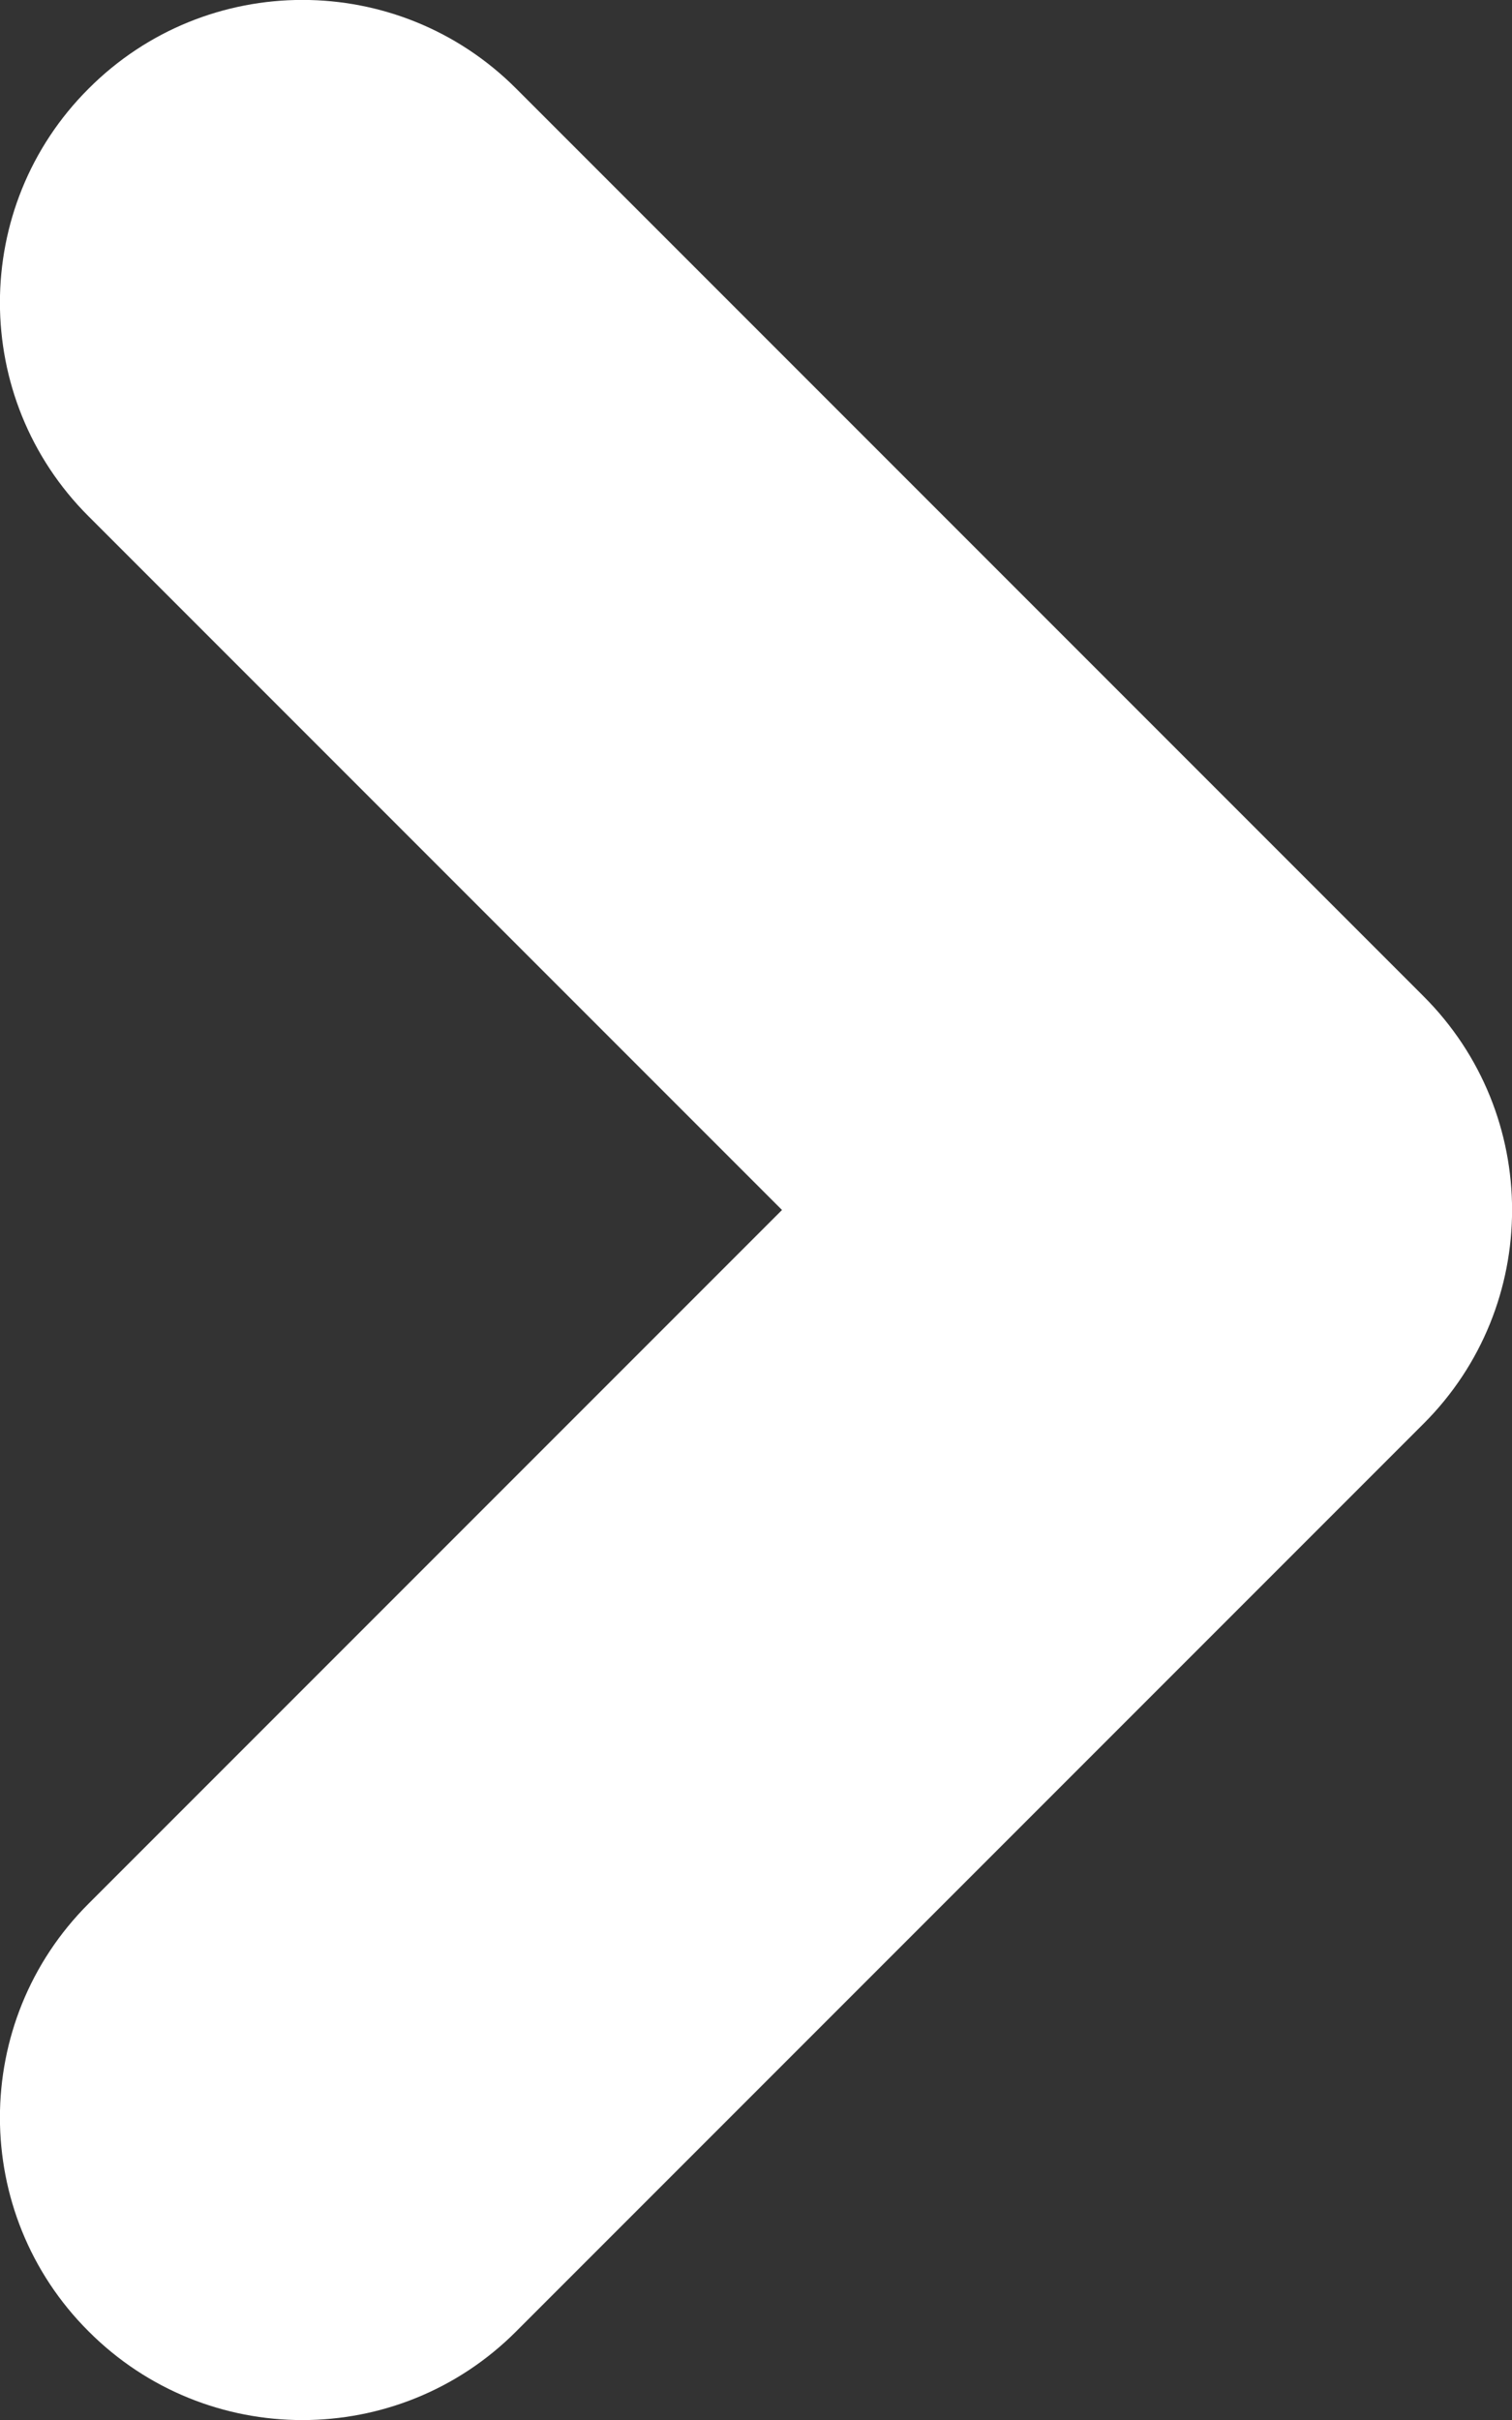 <svg width='5' height='8' viewBox='0 0 5 8' fill='none' xmlns='http://www.w3.org/2000/svg'><rect x="0" y="0" width="5" height="8" fill="#333333" stroke="none"/><path d='M1.707 0.293C1.317 -0.098 0.683 -0.098 0.293 0.293C-0.098 0.683 -0.098 1.317 0.293 1.707L1.707 0.293ZM4 4L4.707 4.707C5.098 4.317 5.098 3.683 4.707 3.293L4 4ZM0.293 6.293C-0.098 6.683 -0.098 7.317 0.293 7.707C0.683 8.098 1.317 8.098 1.707 7.707L0.293 6.293ZM0.293 1.707L3.293 4.707L4.707 3.293L1.707 0.293L0.293 1.707ZM3.293 3.293L0.293 6.293L1.707 7.707L4.707 4.707L3.293 3.293Z' fill='white'/></svg>